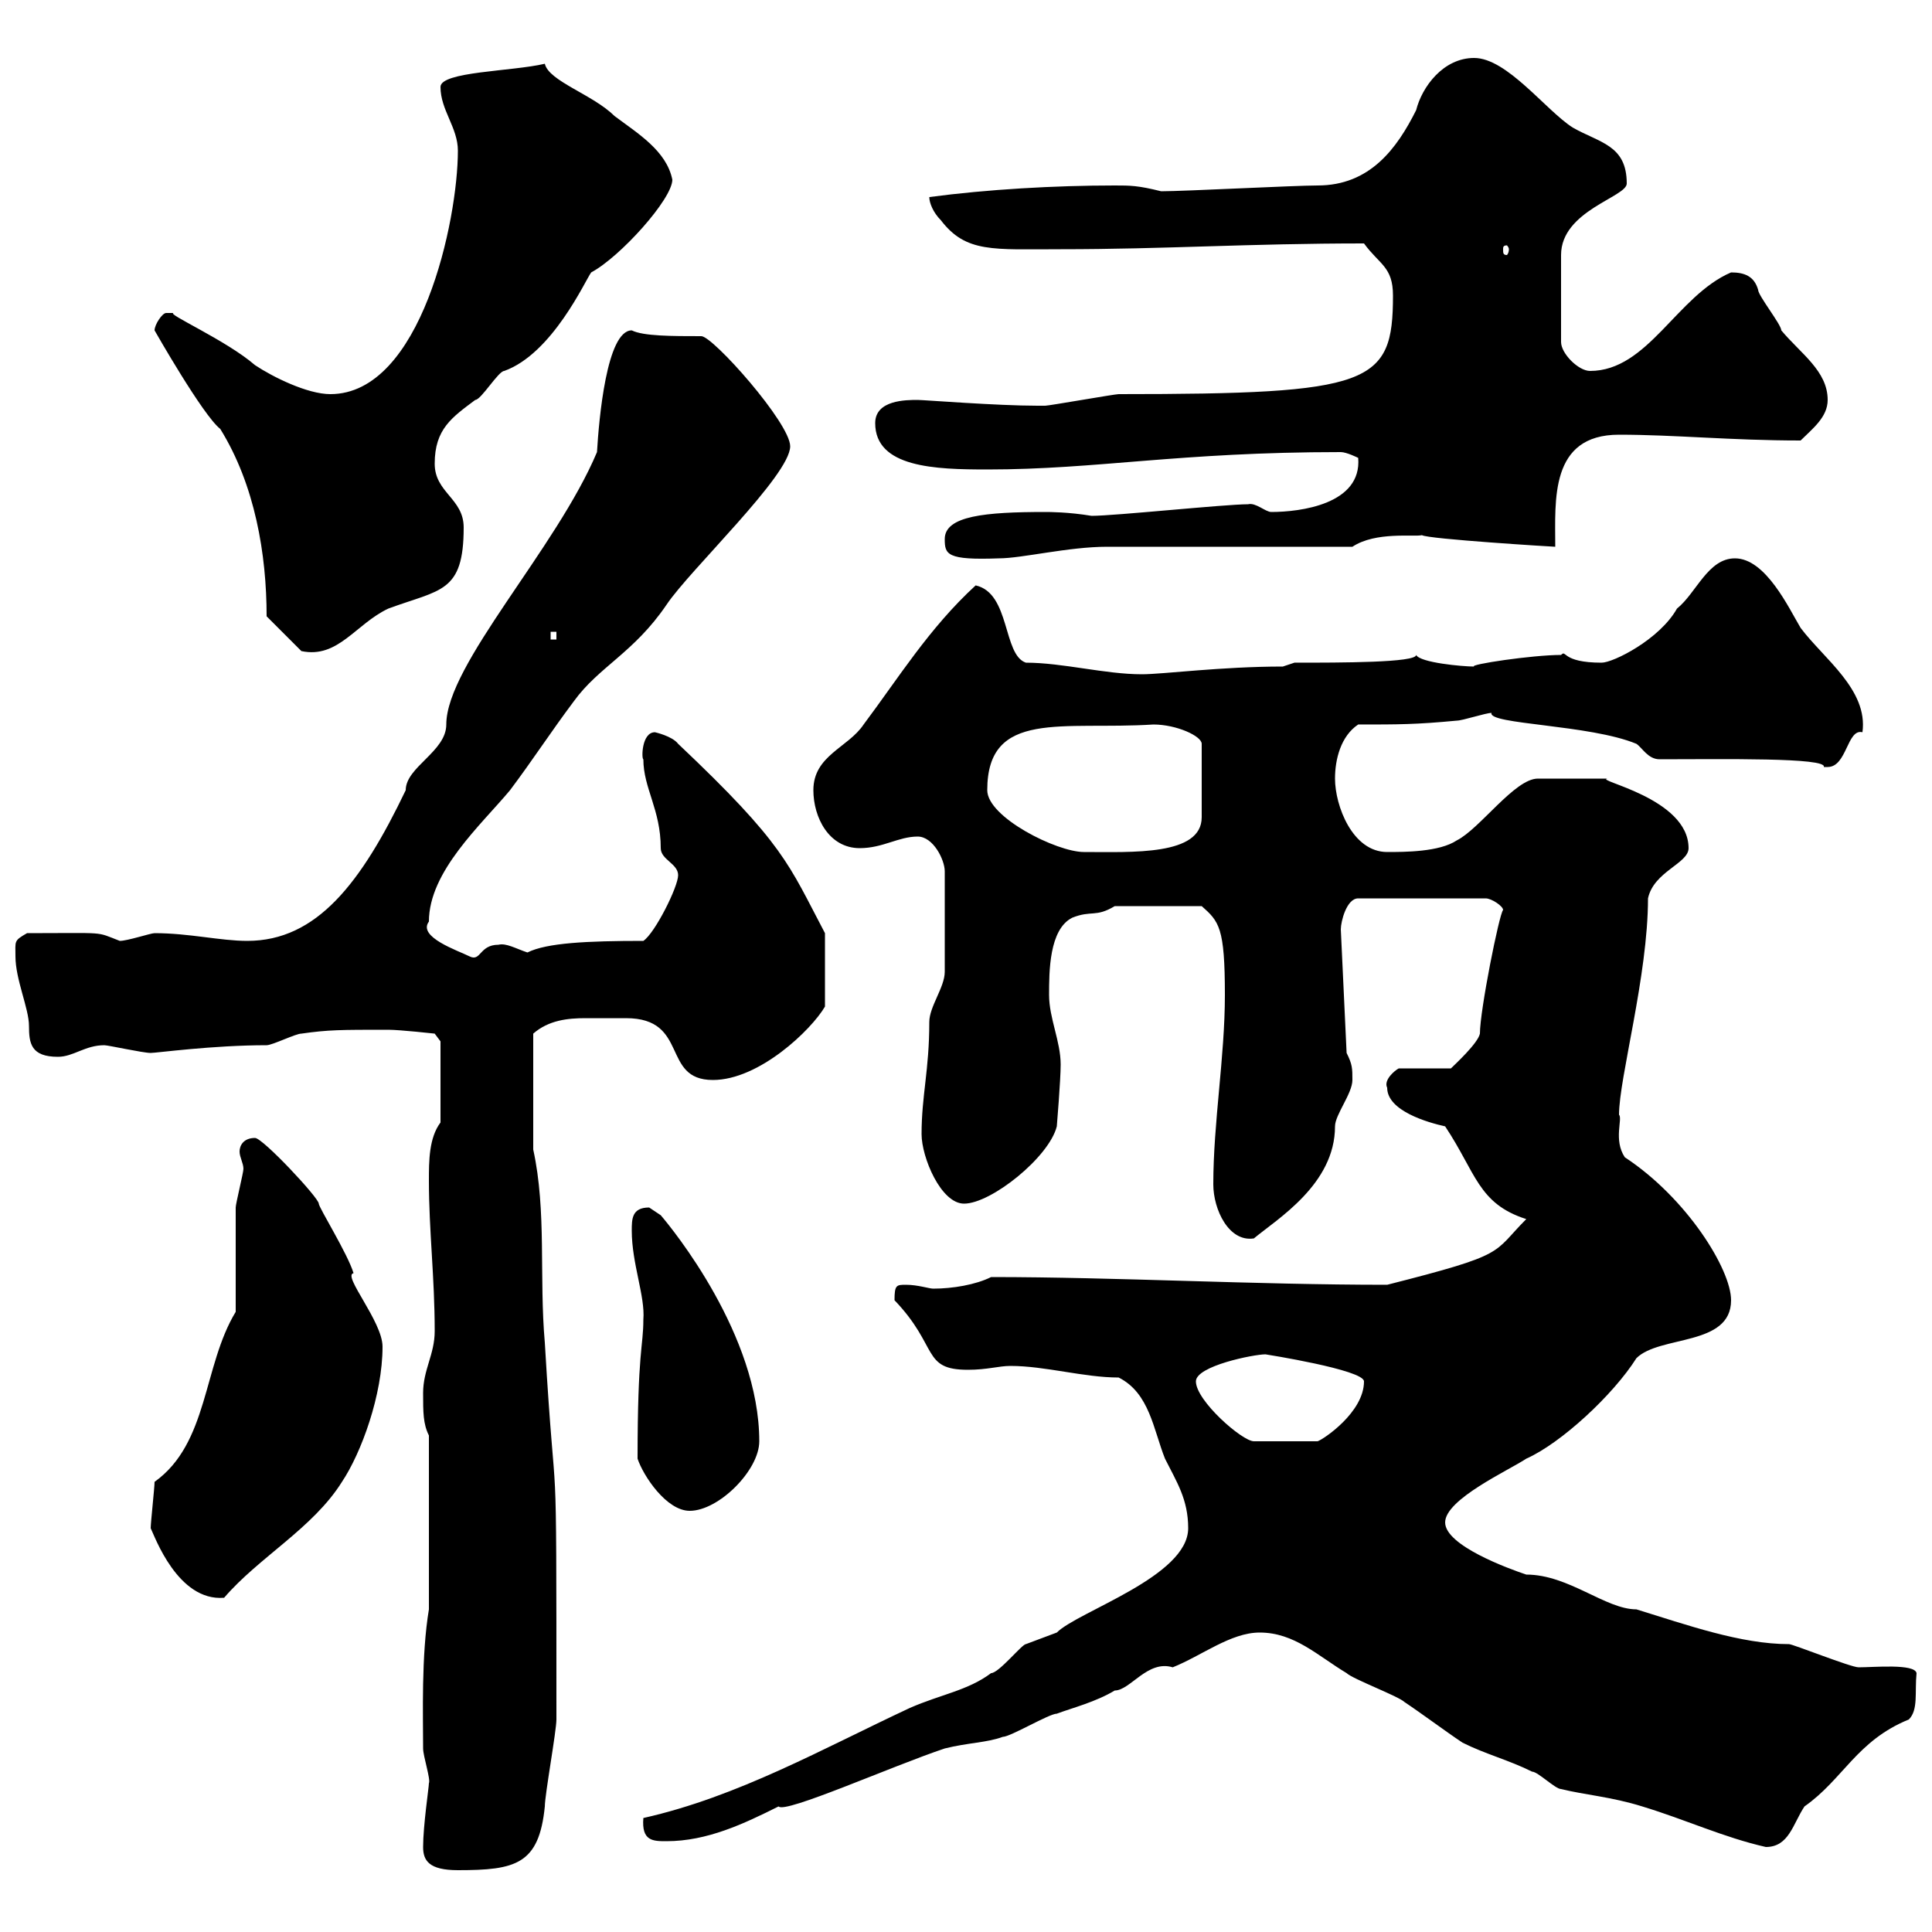 <svg xmlns="http://www.w3.org/2000/svg" xmlns:xlink="http://www.w3.org/1999/xlink" width="300" height="300"><path d="M65.70 286.80C65.70 288.90 66.60 290.40 71.10 290.40C80.10 290.40 83.70 289.50 84.60 280.50C84.60 278.70 86.40 268.80 86.40 267C86.40 218.10 86.40 239.10 84.60 208.50C83.70 198.30 84.90 188.10 82.80 178.50L82.80 160.50C85.20 158.40 88.20 158.10 90.90 158.10C93 158.10 95.40 158.10 97.20 158.10C107.10 158.10 102.60 167.70 110.70 167.70C117.90 167.70 126 159.90 128.10 156.30L128.10 144.90C122.40 134.10 121.80 131.10 105.30 115.50C104.40 114.30 101.70 113.70 101.70 113.70C99.60 113.70 99.60 117.90 99.90 117.90C99.90 122.40 102.60 125.70 102.60 131.70C102.60 133.50 105.30 134.10 105.30 135.90C105.30 137.70 101.70 144.90 99.90 146.10C91.20 146.10 84.90 146.40 81.90 147.90C80.10 147.30 78.60 146.40 77.40 146.70C74.40 146.70 74.70 149.40 72.90 148.50C71.10 147.60 64.80 145.50 66.60 143.10C66.60 135.30 74.70 128.10 79.20 122.70C82.80 117.90 85.50 113.70 89.10 108.90C93 103.50 98.40 101.40 103.50 93.90C107.10 88.50 122.70 73.80 122.70 69.30C122.70 65.70 110.70 52.20 108.90 52.20C104.40 52.20 99.90 52.20 98.10 51.30C94.20 51.30 93 65.10 92.70 70.20C86.40 85.20 69.30 103.20 69.30 112.50C69.30 116.70 63 119.10 63 122.70C56.10 137.10 49.20 146.10 38.40 146.10C34.20 146.10 29.40 144.90 24 144.90C23.40 144.90 19.80 146.10 18.60 146.10C14.70 144.60 16.80 144.90 4.20 144.90C2.10 146.10 2.40 146.10 2.40 148.50C2.40 152.10 4.50 156.60 4.50 159.30C4.50 162 4.80 164.10 9 164.10C11.40 164.10 13.20 162.30 16.20 162.30C16.80 162.30 22.20 163.50 23.40 163.50C24.30 163.50 33 162.30 41.40 162.30C42.30 162.30 45.90 160.50 46.80 160.50C51 159.90 52.80 159.90 60.30 159.90C62.10 159.90 67.50 160.50 67.50 160.50L68.40 161.70L68.40 174.30C66.60 176.70 66.60 180.30 66.60 183.30C66.60 191.10 67.50 198.30 67.50 206.70C67.50 210.30 65.70 212.70 65.70 216.30C65.70 219.30 65.70 221.10 66.60 222.90L66.60 249.90C65.40 257.10 65.70 266.40 65.70 271.50C65.70 272.70 66.90 276.30 66.60 276.90C66.60 277.50 65.70 283.50 65.70 286.80ZM195.60 253.50C201 253.50 204.60 257.10 209.10 259.80C210 260.70 217.20 263.40 218.10 264.30C220.80 266.10 224.40 268.80 227.10 270.60C230.70 272.40 234.30 273.30 237.90 275.10C238.80 275.10 241.50 277.80 242.40 277.80C246 278.70 250.20 279 255 280.50C261.90 282.60 267.60 285.30 274.20 286.80C277.80 286.80 278.40 283.20 280.20 280.50C286.20 276.30 288.30 270.30 296.40 267C297.90 265.50 297.30 262.80 297.60 259.80C297.30 258.30 291 258.90 288.60 258.90C287.40 258.90 278.40 255.30 277.80 255.30C270.30 255.30 261.90 252.30 254.10 249.90C249.30 249.90 243.60 244.50 237 244.50C234.30 243.60 224.40 240 224.40 236.40C224.40 232.80 234.30 228.30 237 226.50C242.40 224.10 250.50 216.60 254.10 210.90C257.70 207.30 268.80 209.10 268.80 201.90C268.80 197.10 261.90 186 252.30 179.70C250.50 177 252 173.70 251.40 173.10C251.40 167.40 255.90 151.50 255.90 139.50C256.80 135.30 262.20 134.10 262.20 131.70C262.20 123.90 247.50 121.20 249.60 120.90L238.80 120.90C235.20 120.90 229.80 128.70 226.20 130.50C223.50 132.30 218.10 132.30 215.40 132.30C210 132.30 207.30 125.10 207.30 120.90C207.30 117.90 208.20 114.30 210.90 112.50C217.20 112.50 219.90 112.50 226.20 111.90C227.10 111.90 230.70 110.70 231.60 110.70C231 112.50 246.90 112.50 254.10 115.50C255 116.10 255.90 117.90 257.70 117.90C267.30 117.90 283.80 117.60 283.20 119.10C283.20 119.10 283.20 119.10 283.80 119.10C286.80 119.10 286.80 113.10 289.20 113.70C290.10 107.10 283.20 102.30 279.60 97.50C277.80 94.50 274.20 86.70 269.40 86.70C265.20 86.70 263.40 92.10 260.40 94.50C257.70 99.30 250.50 102.90 248.70 102.90C242.40 102.90 243.30 100.80 242.40 101.70C237.90 101.70 228 103.20 228.90 103.50C227.10 103.50 220.50 102.90 219.90 101.70C219.90 102.90 208.20 102.90 201 102.90L199.20 103.50C189.60 103.50 180.60 104.70 177.30 104.70C171.60 104.70 165 102.90 159.30 102.90C155.70 101.70 156.90 92.10 151.50 90.90C144.30 97.50 139.50 105.30 134.10 112.50C131.70 116.10 126.30 117.30 126.30 122.70C126.30 126.90 128.70 131.70 133.50 131.70C137.10 131.70 139.50 129.90 142.50 129.90C144.90 129.90 146.70 133.50 146.70 135.30L146.70 150.90C146.70 153.30 144.30 156.30 144.30 158.70C144.30 166.20 143.10 170.10 143.10 176.10C143.10 179.70 146.10 186.90 149.70 186.90C153.90 186.90 162.90 179.70 164.10 174.90C164.10 174.90 164.70 167.70 164.70 165.30C164.70 161.70 162.90 158.10 162.90 154.50C162.90 150.90 162.90 144.30 166.50 142.50C169.50 141.30 170.10 142.50 173.10 140.70L186.60 140.70C189.30 143.10 190.20 144 190.20 154.50C190.20 164.10 188.40 174.30 188.40 183.90C188.40 187.80 190.80 192.90 194.70 192.30C198.30 189.30 207.30 183.90 207.30 174.90C207.30 173.10 210 169.80 210 167.70C210 165.90 210 165.30 209.10 163.50L208.20 144.30C208.20 143.10 209.10 139.50 210.90 139.50L230.70 139.50C231.60 139.50 233.40 140.70 233.40 141.30C232.80 141.90 229.80 156.90 229.80 160.50C229.50 162 225.90 165.30 225.30 165.90L217.20 165.90C216.60 166.20 214.80 167.70 215.40 168.90C215.40 172.50 221.70 174.30 224.40 174.90C229.20 182.10 229.50 186.90 237 189.30C231.60 194.70 234.30 194.70 215.40 199.50C194.70 199.50 173.40 198.30 153.90 198.30C151.50 199.50 147.90 200.10 144.90 200.10C144.30 200.10 142.50 199.50 140.70 199.50C139.20 199.50 138.90 199.50 138.90 201.90C145.80 209.10 143.10 212.70 150.30 212.70C153.30 212.70 155.10 212.10 156.90 212.10C162.30 212.10 168.30 213.90 173.70 213.90C178.50 216.30 179.10 222 180.90 226.50C182.70 230.10 184.50 232.80 184.50 237.30C184.50 244.80 167.40 250.20 164.10 253.50C164.10 253.50 159.30 255.30 159.30 255.30C158.70 255.30 155.10 259.80 153.90 259.80C150.30 262.50 146.10 263.10 141.30 265.20C127.80 271.50 114.60 279 99.90 282.30C99.60 285.90 101.40 285.90 103.50 285.90C109.80 285.90 115.50 283.20 120.90 280.50C121.80 281.70 138.60 274.20 146.70 271.50C150.30 270.60 153.30 270.60 155.70 269.70C156.90 269.70 162.90 266.10 164.10 266.10C166.50 265.20 170.10 264.30 173.10 262.50C175.50 262.50 178.20 257.70 182.10 258.90C186.60 257.10 191.10 253.50 195.60 253.50ZM23.40 237.30C24 238.50 27.60 248.70 34.80 248.10C40.20 241.80 48.60 237.30 53.10 230.10C56.10 225.60 59.40 216.60 59.40 209.10C59.40 205.20 53.10 198 54.90 197.70C54 194.70 49.50 187.50 49.50 186.90C49.50 186 40.80 176.70 39.60 176.70C37.80 176.70 37.20 177.90 37.20 178.80C37.20 179.70 37.80 180.60 37.80 181.50C37.80 182.10 36.60 186.90 36.60 187.50C36.60 190.50 36.60 201.30 36.60 203.70C31.50 212.10 32.40 224.10 24 230.10C24 231 23.40 236.40 23.40 237.30ZM99 226.50C99.90 229.20 103.50 234.60 107.10 234.60C111.60 234.60 117.90 228.30 117.90 223.80C117.90 207.30 104.40 190.80 102.60 188.70C102.60 188.70 100.80 187.50 100.80 187.50C98.10 187.50 98.10 189.30 98.10 191.10C98.10 196.20 100.20 201.30 99.90 204.90C99.90 209.10 99 209.70 99 226.50ZM185.70 214.50C185.70 212.10 194.70 210.30 196.50 210.30C196.50 210.30 211.80 212.70 211.80 214.50C211.80 219.30 205.50 223.50 204.60 223.80L194.70 223.80C192.90 223.80 185.70 217.50 185.70 214.50ZM153.30 122.70C153.30 110.10 165 113.40 179.10 112.50C182.70 112.50 186.60 114.30 186.60 115.50L186.60 126.90C186.60 132.90 175.80 132.30 168.30 132.30C164.10 132.30 153.30 126.90 153.30 122.70ZM41.40 95.70L46.80 101.10C52.50 102.30 55.20 96.90 60.30 94.50C68.40 91.50 72 92.10 72 81.90C72 77.40 67.50 76.50 67.50 72C67.50 66.60 70.20 64.80 73.80 62.10C74.70 62.10 77.40 57.60 78.30 57.60C85.80 54.90 90.90 43.50 91.80 42.30C96.30 39.90 104.40 30.90 104.40 27.90C103.50 23.40 99 20.70 95.40 18C92.10 14.70 85.20 12.60 84.60 9.90C79.50 11.10 68.40 11.10 68.40 13.50C68.40 17.10 71.10 19.80 71.10 23.40C71.10 34.20 65.40 61.20 51.30 61.20C47.70 61.20 42.30 58.50 39.60 56.70C35.10 52.80 25.50 48.60 27 48.60C27 48.60 27 48.60 25.80 48.60C25.20 48.60 24 50.40 24 51.30C24 51.30 31.50 64.50 34.20 66.60C39.60 75.30 41.40 86.10 41.40 95.70ZM85.50 98.10L86.40 98.10L86.40 99.30L85.50 99.30ZM146.70 83.70C146.70 86.10 147 87 155.10 86.70C158.70 86.70 165.90 84.90 171.90 84.90L210 84.90C213.60 82.50 219.60 83.40 220.80 83.10C221.70 83.70 241.20 84.90 241.50 84.90C241.50 77.70 240.60 67.50 251.40 67.50C260.10 67.50 268.80 68.40 279.60 68.40C281.40 66.60 283.80 64.80 283.80 62.10C283.80 57.60 279.60 54.90 276.60 51.30C276.60 50.40 273 45.90 273 45C272.40 42.90 270.90 42.30 268.80 42.30C260.40 45.90 255.90 57.60 246.90 57.60C245.10 57.60 242.40 54.90 242.40 53.10L242.40 39.60C242.40 32.70 252.60 30.60 252.60 28.50C252.60 22.50 248.40 22.20 244.20 19.80C240 17.10 234 9 228.90 9C224.10 9 220.80 13.50 219.90 17.10C216.90 23.10 212.70 28.80 204.60 28.80C201 28.80 183.90 29.70 180.30 29.70C176.70 28.80 175.50 28.80 173.10 28.80C163.80 28.80 153.30 29.40 144.30 30.60C144.30 31.50 144.90 33 146.10 34.20C150 39.30 154.20 38.70 164.70 38.70C180.90 38.70 193.80 37.80 211.80 37.80C214.20 41.10 216.30 41.40 216.30 45.90C216.30 59.70 213 61.20 173.70 61.20C173.10 61.20 162.90 63 162.30 63C161.10 63 161.10 63 161.10 63C154.80 63 143.40 62.10 142.50 62.10C140.70 62.10 135.90 62.10 135.90 65.70C135.90 72.60 145.20 72.90 153.30 72.90C170.40 72.90 183 70.20 208.20 70.20C209.10 70.20 210.90 71.10 210.90 71.10C211.50 78.30 201.90 79.50 197.40 79.50C196.50 79.50 195 78 193.80 78.30C190.20 78.30 173.10 80.10 169.50 80.10C165.90 79.50 162.90 79.50 162.30 79.50C153 79.50 146.70 80.10 146.70 83.70ZM234.30 38.70C234.30 39.30 234 39.60 234 39.60C233.40 39.60 233.40 39.30 233.40 38.70C233.40 38.40 233.40 38.10 234 38.10C234 38.10 234.30 38.40 234.30 38.70Z"/></svg>